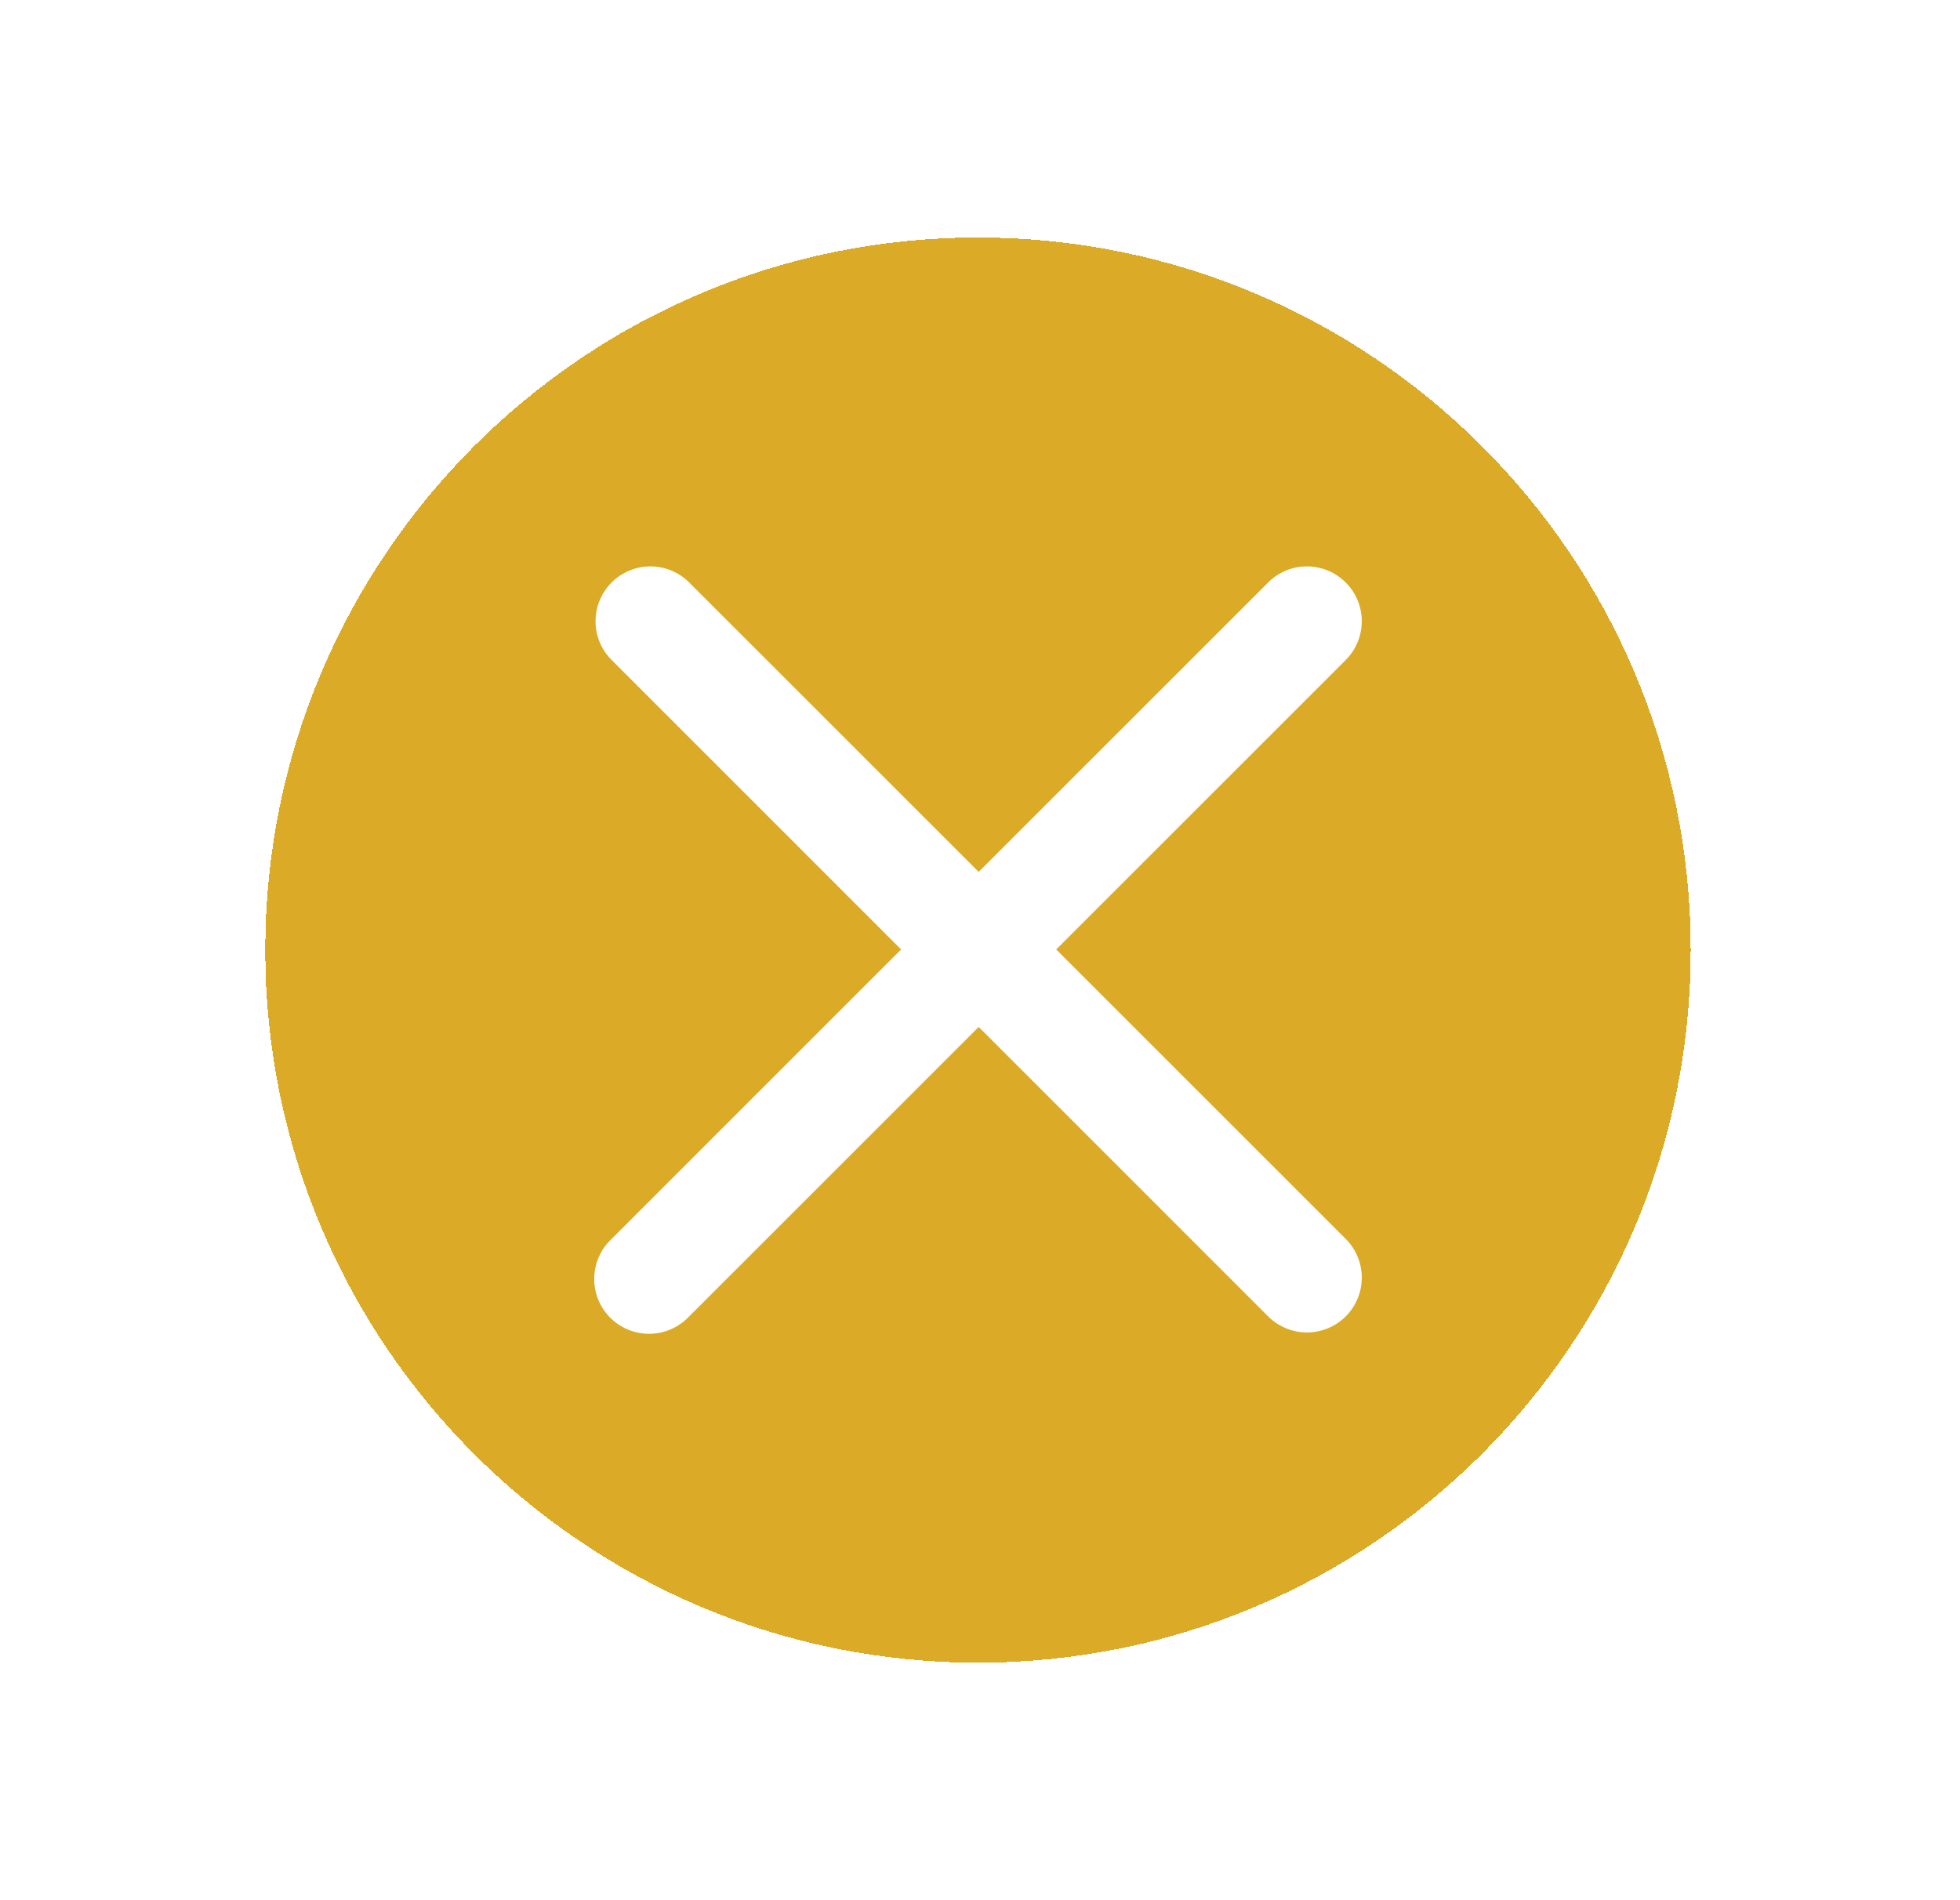 <svg width="33" height="32" viewBox="0 0 33 32" fill="none" xmlns="http://www.w3.org/2000/svg">
<g filter="url(#filter0_d_6649_728)">
<path d="M4.466 14C4.466 7.373 9.839 2 16.466 2C23.094 2 28.466 7.373 28.466 14C28.466 20.627 23.094 26 16.466 26C9.839 26 4.466 20.627 4.466 14Z" fill="#DBAB27" shape-rendering="crispEdges"/>
<path fill-rule="evenodd" clip-rule="evenodd" d="M11.592 7.798C11.418 7.629 11.184 7.536 10.943 7.538C10.7 7.541 10.469 7.638 10.298 7.809C10.127 7.98 10.03 8.211 10.027 8.454C10.025 8.696 10.118 8.929 10.287 9.103L15.172 13.989L10.287 18.875C10.198 18.96 10.128 19.061 10.08 19.174C10.031 19.287 10.006 19.408 10.005 19.53C10.004 19.653 10.027 19.774 10.073 19.888C10.12 20.001 10.188 20.105 10.275 20.191C10.362 20.278 10.465 20.346 10.578 20.393C10.692 20.439 10.813 20.463 10.936 20.462C11.058 20.46 11.18 20.435 11.292 20.387C11.405 20.338 11.507 20.268 11.592 20.18L16.478 15.294L21.363 20.18C21.538 20.348 21.771 20.441 22.013 20.439C22.255 20.437 22.486 20.34 22.657 20.169C22.829 19.997 22.926 19.766 22.928 19.524C22.93 19.282 22.837 19.049 22.669 18.875L17.783 13.989L22.669 9.103C22.837 8.929 22.93 8.696 22.928 8.454C22.926 8.211 22.829 7.98 22.657 7.809C22.486 7.638 22.255 7.541 22.013 7.538C21.771 7.536 21.538 7.629 21.363 7.798L16.478 12.683L11.592 7.798Z" fill="white"/>
</g>
<defs>
<filter id="filter0_d_6649_728" x="0.466" y="0" width="32" height="32" filterUnits="userSpaceOnUse" color-interpolation-filters="sRGB">
<feFlood flood-opacity="0" result="BackgroundImageFix"/>
<feColorMatrix in="SourceAlpha" type="matrix" values="0 0 0 0 0 0 0 0 0 0 0 0 0 0 0 0 0 0 127 0" result="hardAlpha"/>
<feOffset dy="2"/>
<feGaussianBlur stdDeviation="2"/>
<feComposite in2="hardAlpha" operator="out"/>
<feColorMatrix type="matrix" values="0 0 0 0 0 0 0 0 0 0 0 0 0 0 0 0 0 0 0.15 0"/>
<feBlend mode="normal" in2="BackgroundImageFix" result="effect1_dropShadow_6649_728"/>
<feBlend mode="normal" in="SourceGraphic" in2="effect1_dropShadow_6649_728" result="shape"/>
</filter>
</defs>
</svg>
